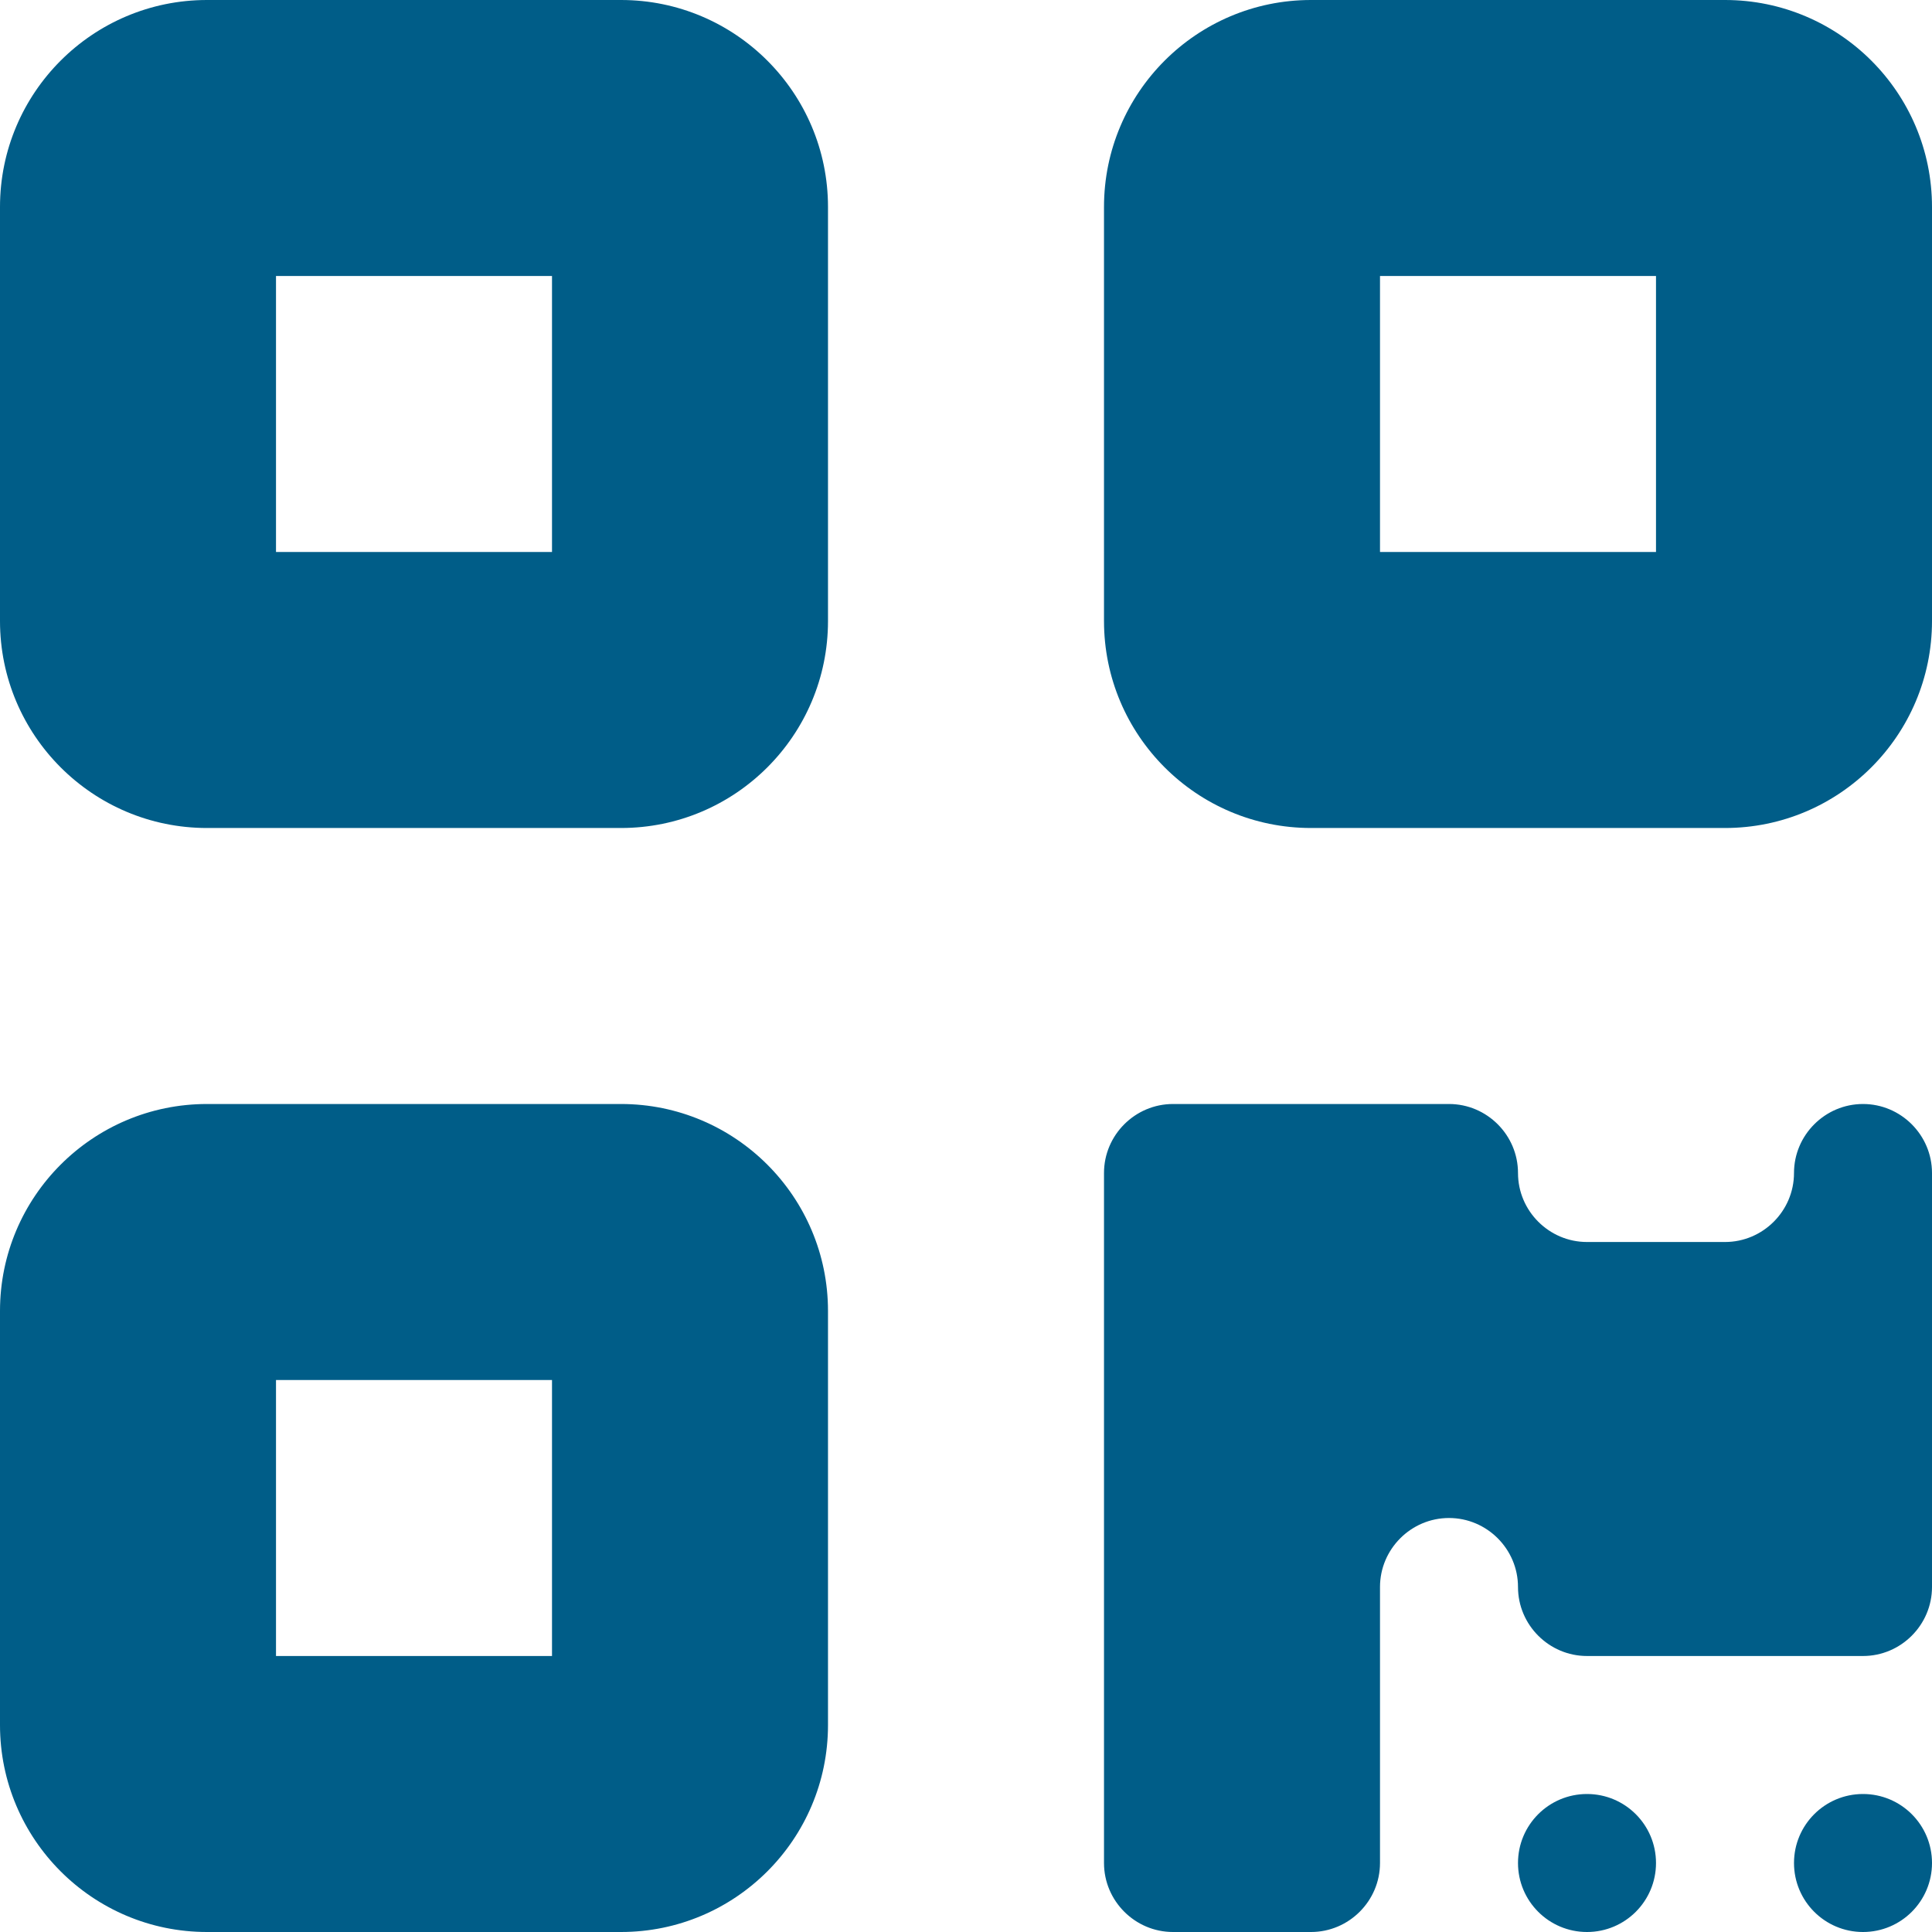 <?xml version="1.0" encoding="UTF-8"?>
<svg id="Ebene_1" data-name="Ebene 1" xmlns="http://www.w3.org/2000/svg" viewBox="0 0 448 448">
  <defs>
    <style>
      .cls-1 {
        fill: #005d88;
        stroke-width: 0px;
      }
    </style>
  </defs>
  <path class="cls-1" d="m0,48C0,21.5,21.5,0,48,0h96c26.5,0,48,21.5,48,48v96c0,26.5-21.5,48-48,48H48c-26.5,0-48-21.5-48-48V48Zm64,16v64h64v-64h-64ZM0,304c0-26.5,21.5-48,48-48h96c26.5,0,48,21.5,48,48v96c0,26.5-21.5,48-48,48H48c-26.5,0-48-21.5-48-48v-96Zm64,16v64h64v-64h-64ZM304,0h96c26.5,0,48,21.5,48,48v96c0,26.5-21.5,48-48,48h-96c-26.5,0-48-21.5-48-48V48c0-26.5,21.5-48,48-48Zm80,64h-64v64h64v-64Zm-128,208c0-8.8,7.2-16,16-16h64c8.8,0,16,7.2,16,16s7.2,16,16,16h32c8.8,0,16-7.2,16-16s7.2-16,16-16,16,7.2,16,16v96c0,8.8-7.2,16-16,16h-64c-8.8,0-16-7.2-16-16s-7.2-16-16-16-16,7.2-16,16v64c0,8.8-7.2,16-16,16h-32c-8.8,0-16-7.2-16-16v-160Zm112,176c-8.84,0-16-7.16-16-16s7.16-16,16-16,16,7.16,16,16-7.16,16-16,16Zm64,0c-8.84,0-16-7.16-16-16s7.16-16,16-16,16,7.16,16,16-7.16,16-16,16Z"/>
</svg>